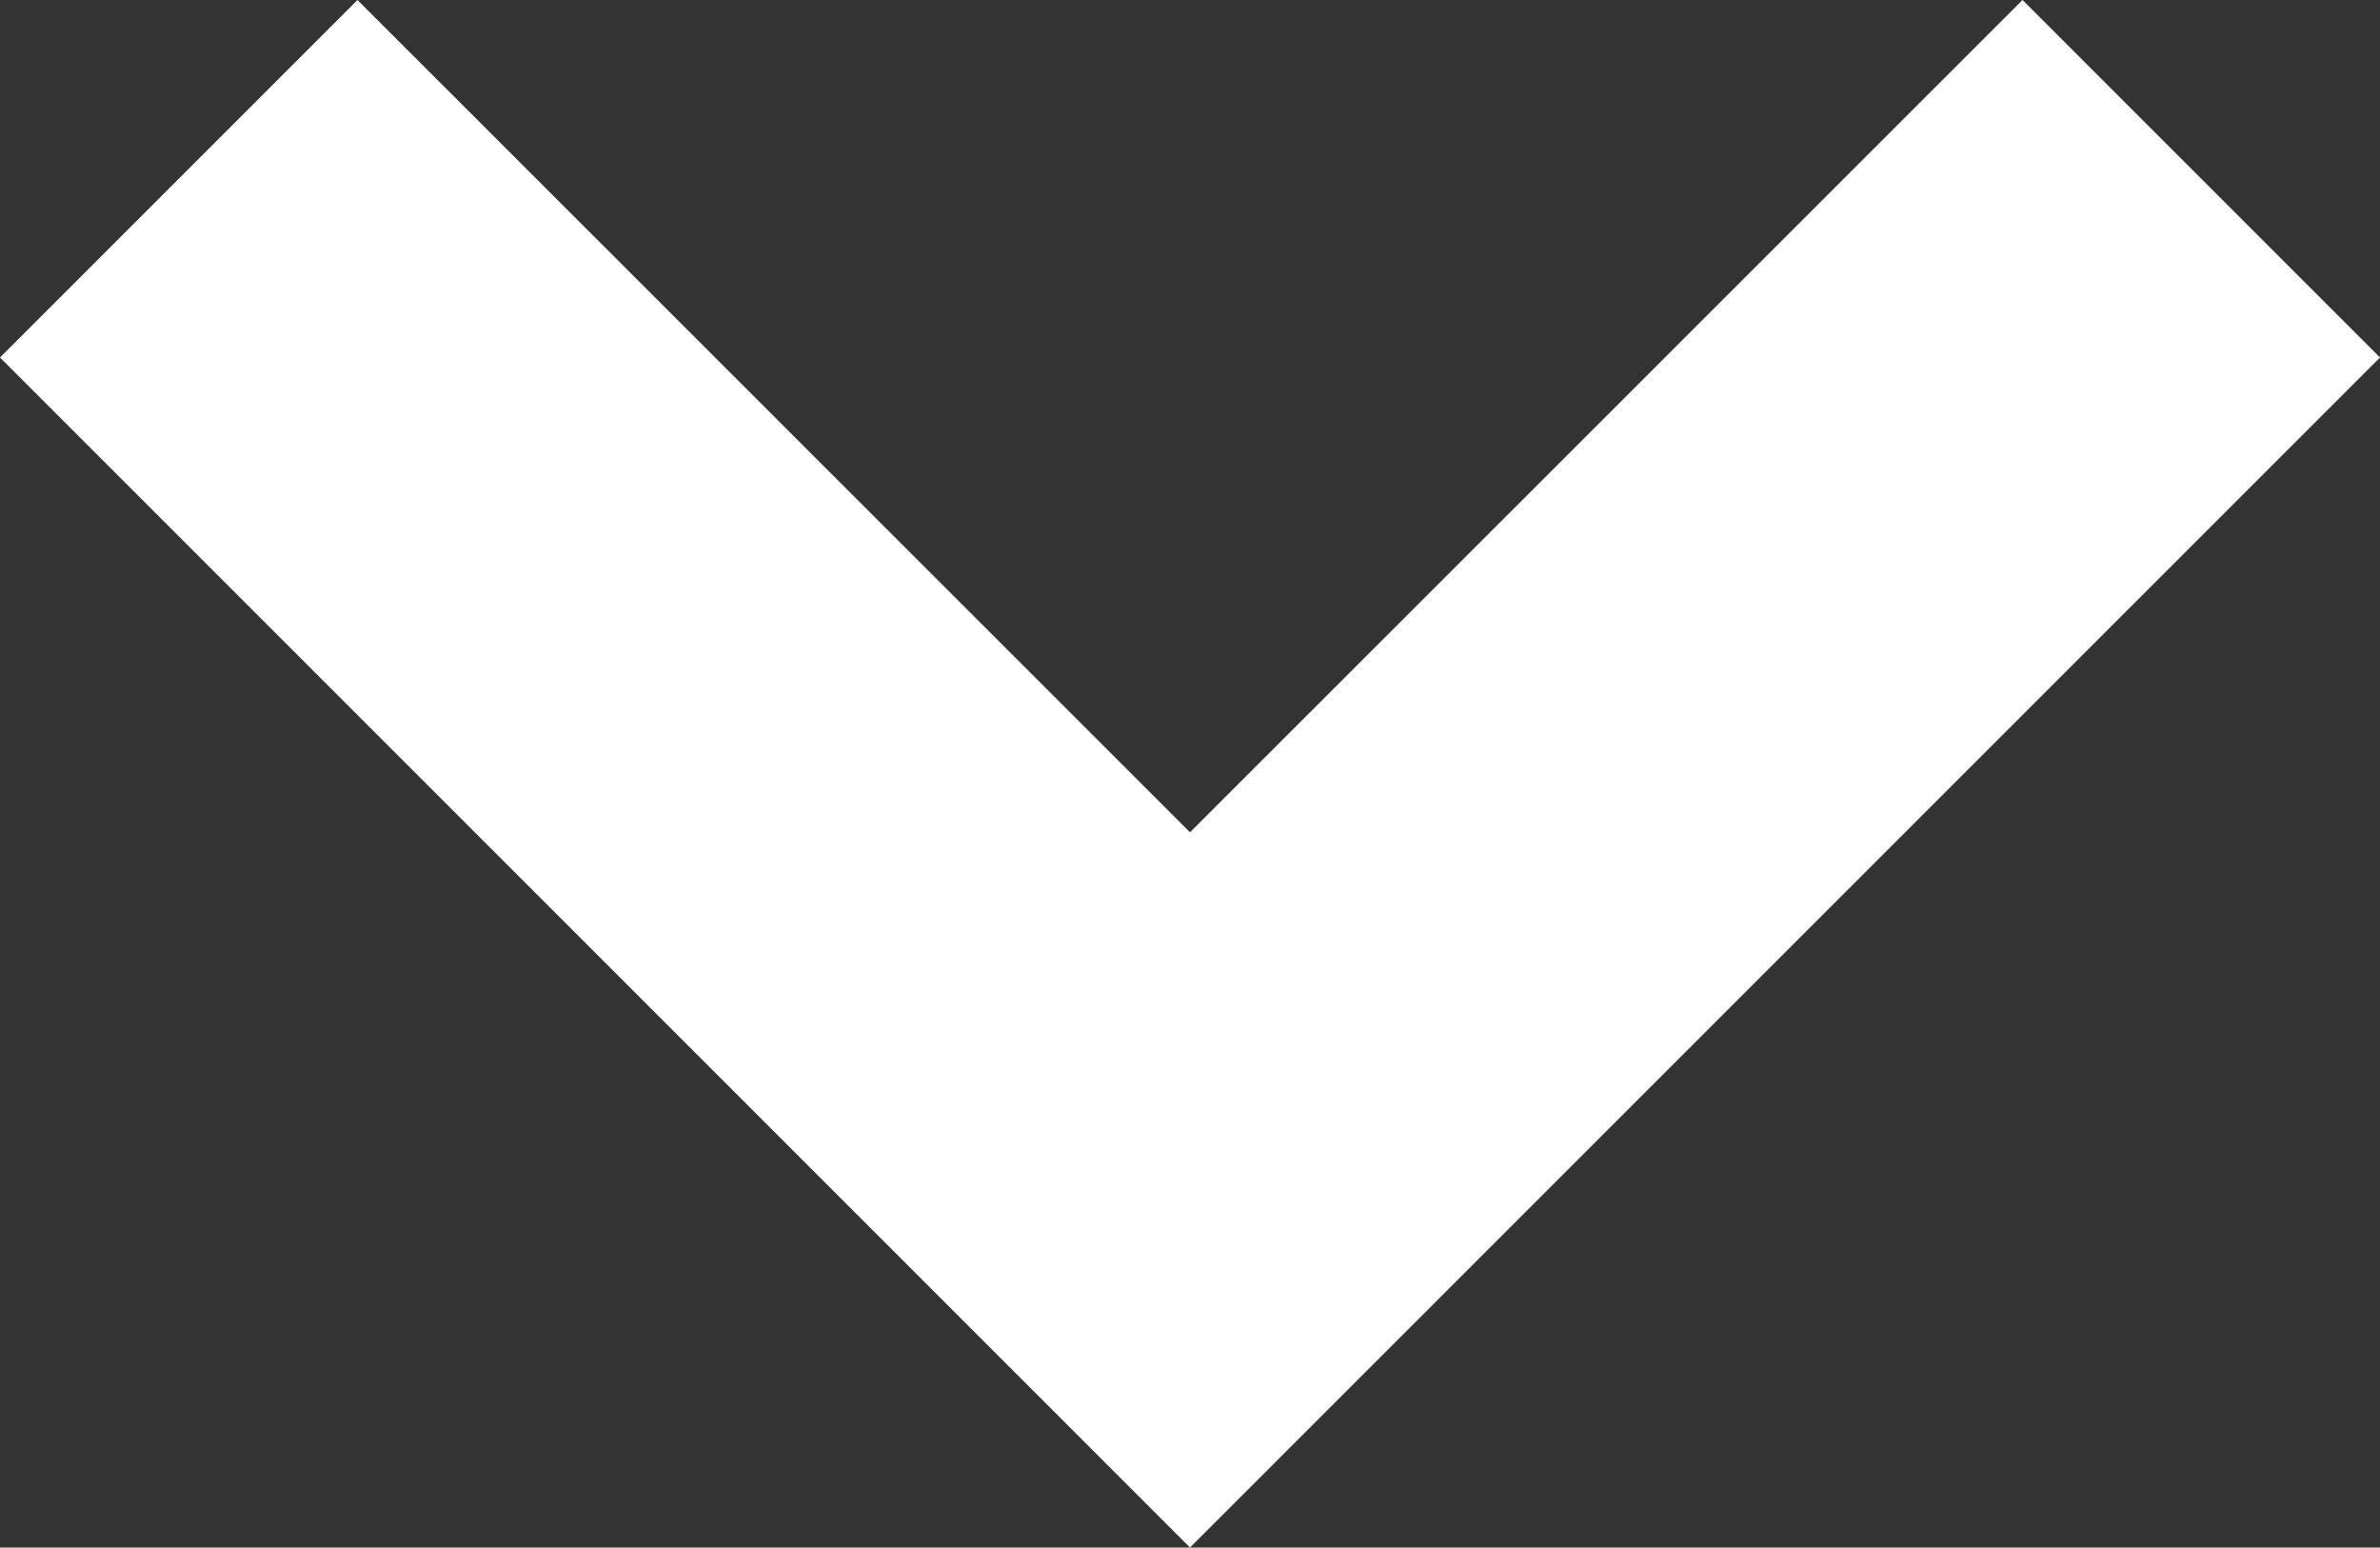 <svg width="9.414px" height="6.121px" viewBox="0 0 9.414 6.121" version="1.1"
  xmlns="http://www.w3.org/2000/svg" xmlns:xlink="http://www.w3.org/1999/xlink">
  <rect x="0" y="0" width="9.414" height="6.121" fill="#333333" stroke="none"/>
  <g id="Symbols" stroke="none" stroke-width="1" fill="none" fill-rule="evenodd">
    <g id="desktop/nav/sub-header" transform="translate(-629.293, -29.793)" fill="#FFFFFF">
      <g id="Group" transform="translate(622, 20)">
        <polygon id="Path" fill-rule="nonzero"
          points="15.293 9.793 16.707 11.207 12 15.914 11.293 15.207 7.293 11.207 8.707 9.793 12 13.085"></polygon>
      </g>
    </g>
  </g>
</svg>
